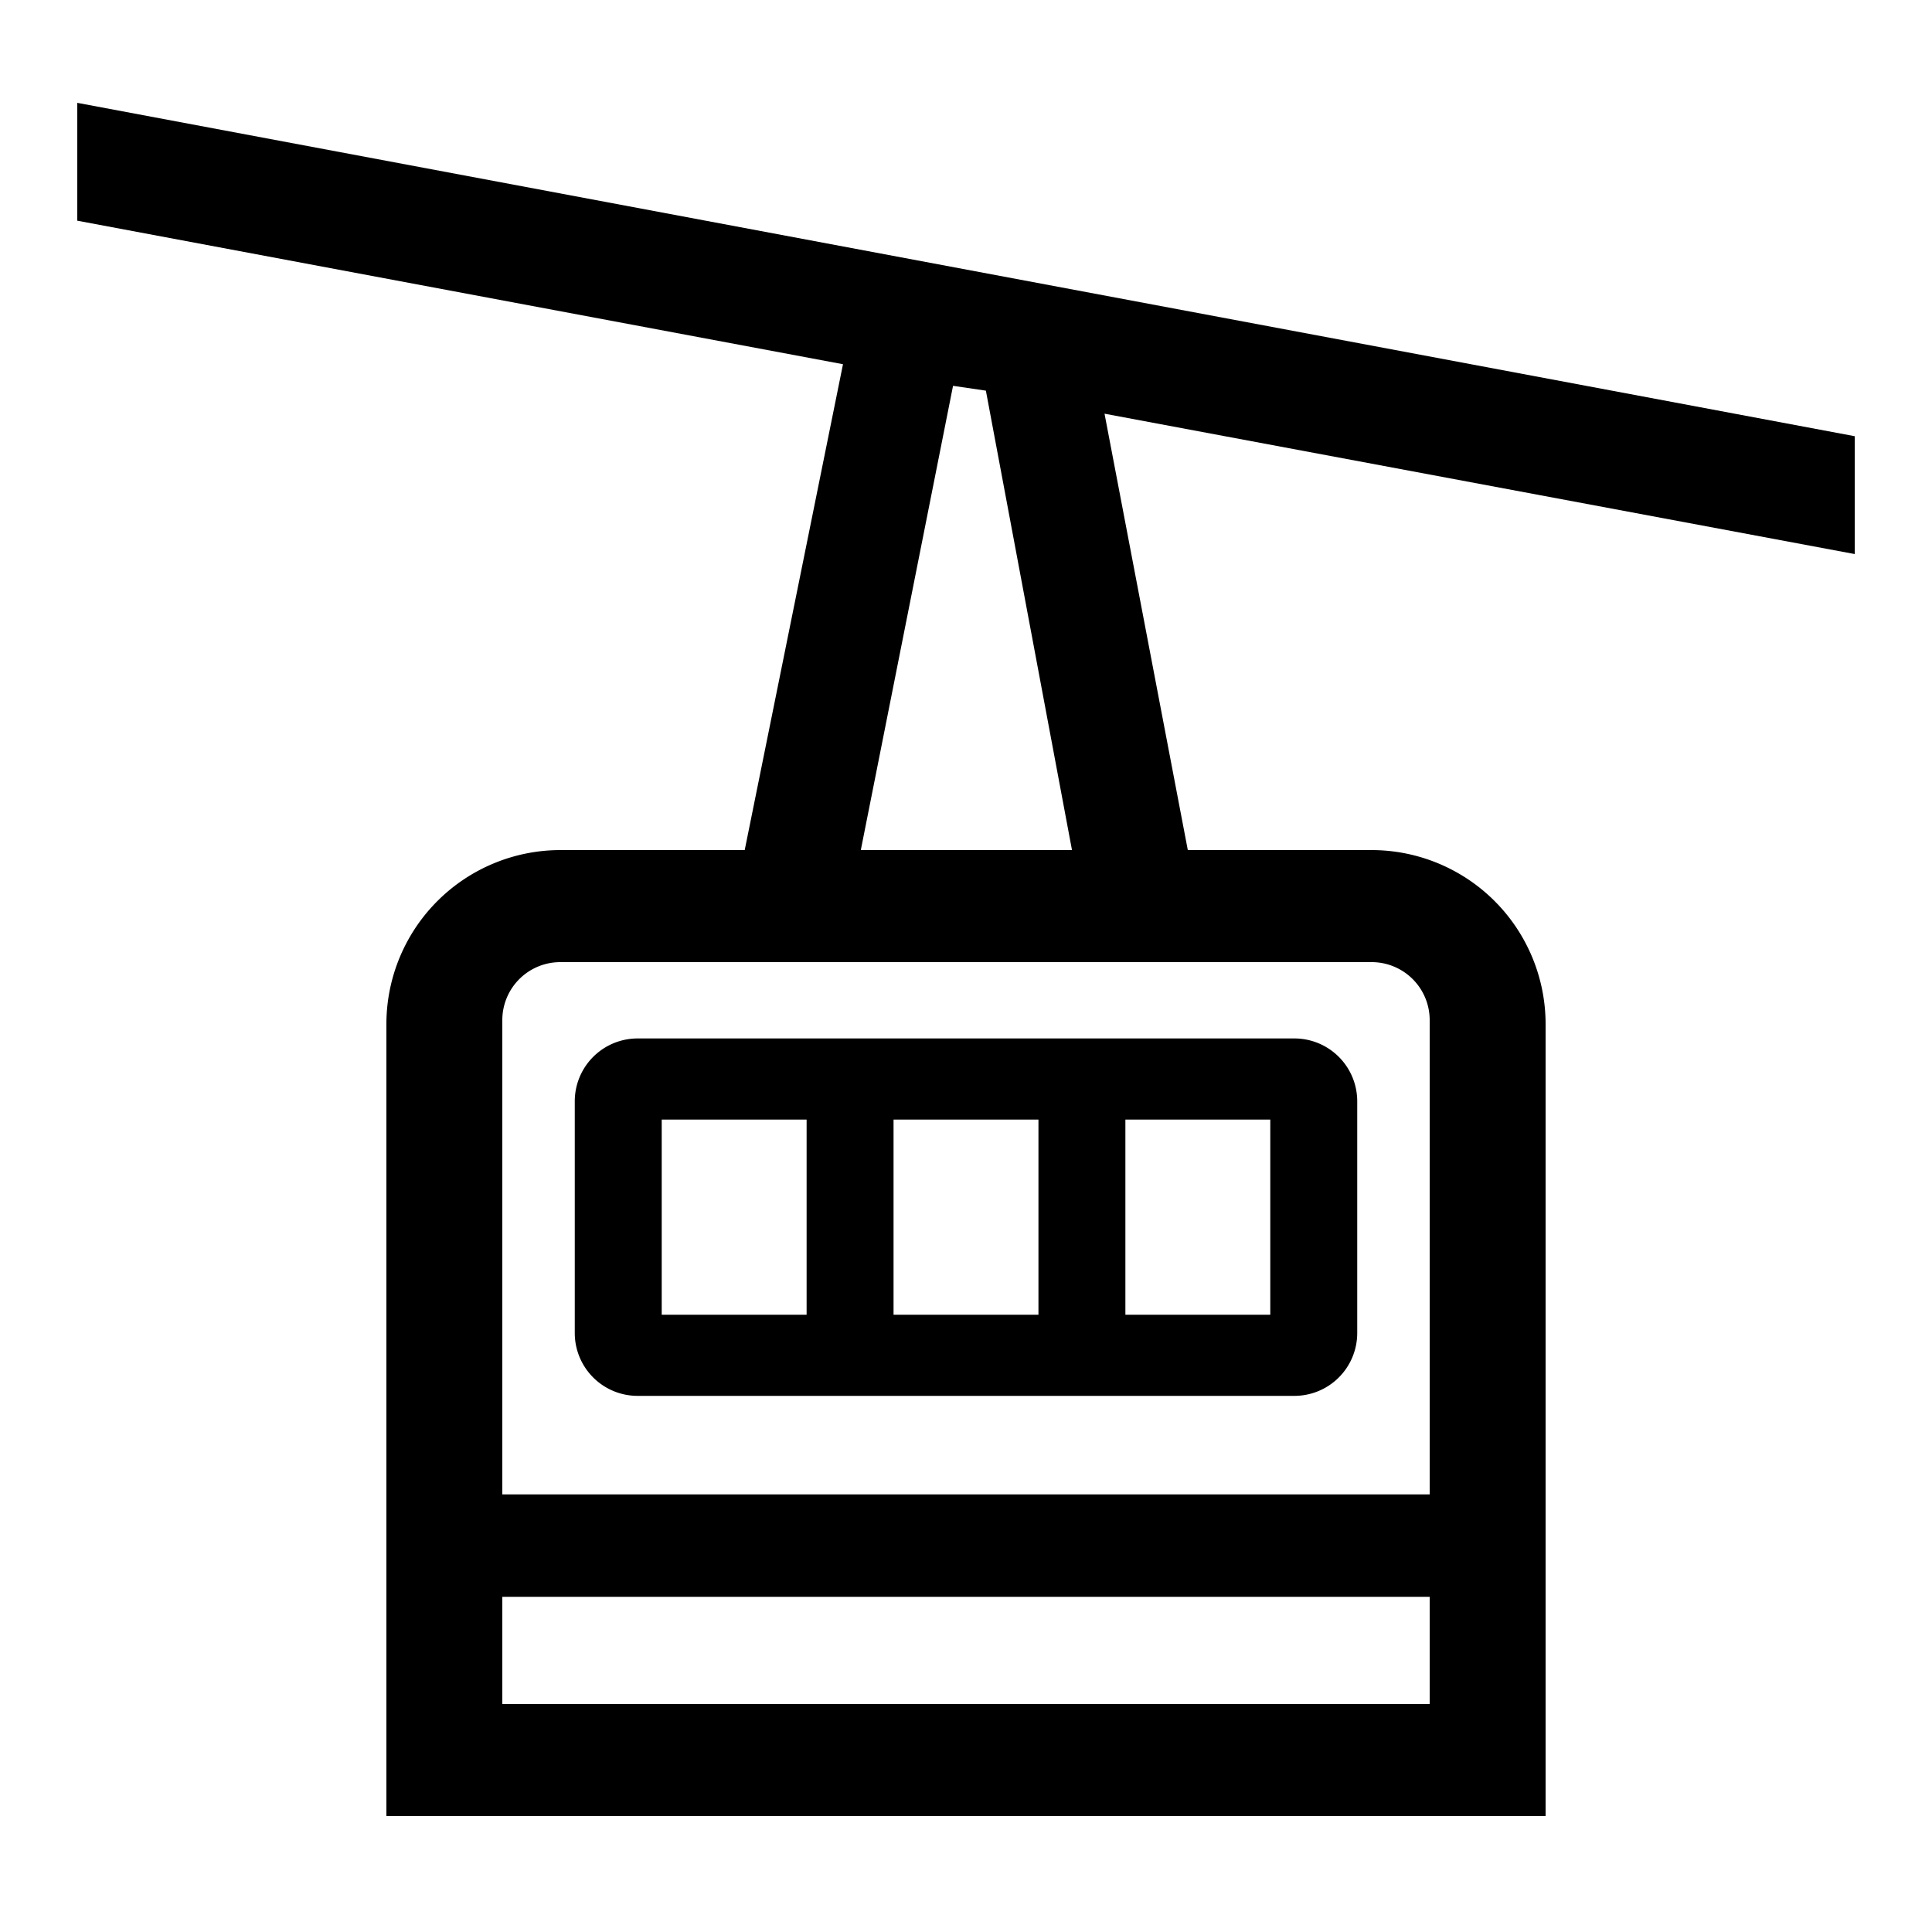 <?xml version="1.0" encoding="UTF-8"?> <svg xmlns="http://www.w3.org/2000/svg" viewBox="0 0 1000 1000"><defs><style>.cls-1{fill:none;}</style></defs><g id="body"><rect class="cls-1" width="1000" height="1000"></rect></g><g id="icon"><path d="M960,286.78v-61L40,53.23v61l396.33,74.29L385.46,440H290a90.1,90.1,0,0,0-90,90V940H800V530a90.1,90.1,0,0,0-90-90H614.81L571.7,214.13ZM260,882V826.5H740V882ZM740,528V773.5H260V528a30,30,0,0,1,30-30H710A30,30,0,0,1,740,528ZM445.55,440l47.74-240.29,17,2.49L554.86,440Z"></path><path d="M330,722.5H670A32.54,32.54,0,0,0,702.5,690V570A32.54,32.54,0,0,0,670,537.5H330A32.54,32.54,0,0,0,297.5,570V690A32.54,32.54,0,0,0,330,722.5Zm132.5-42v-101h75v101Zm195,0h-75v-101h75Zm-315-101h75v101h-75Z"></path></g></svg> 